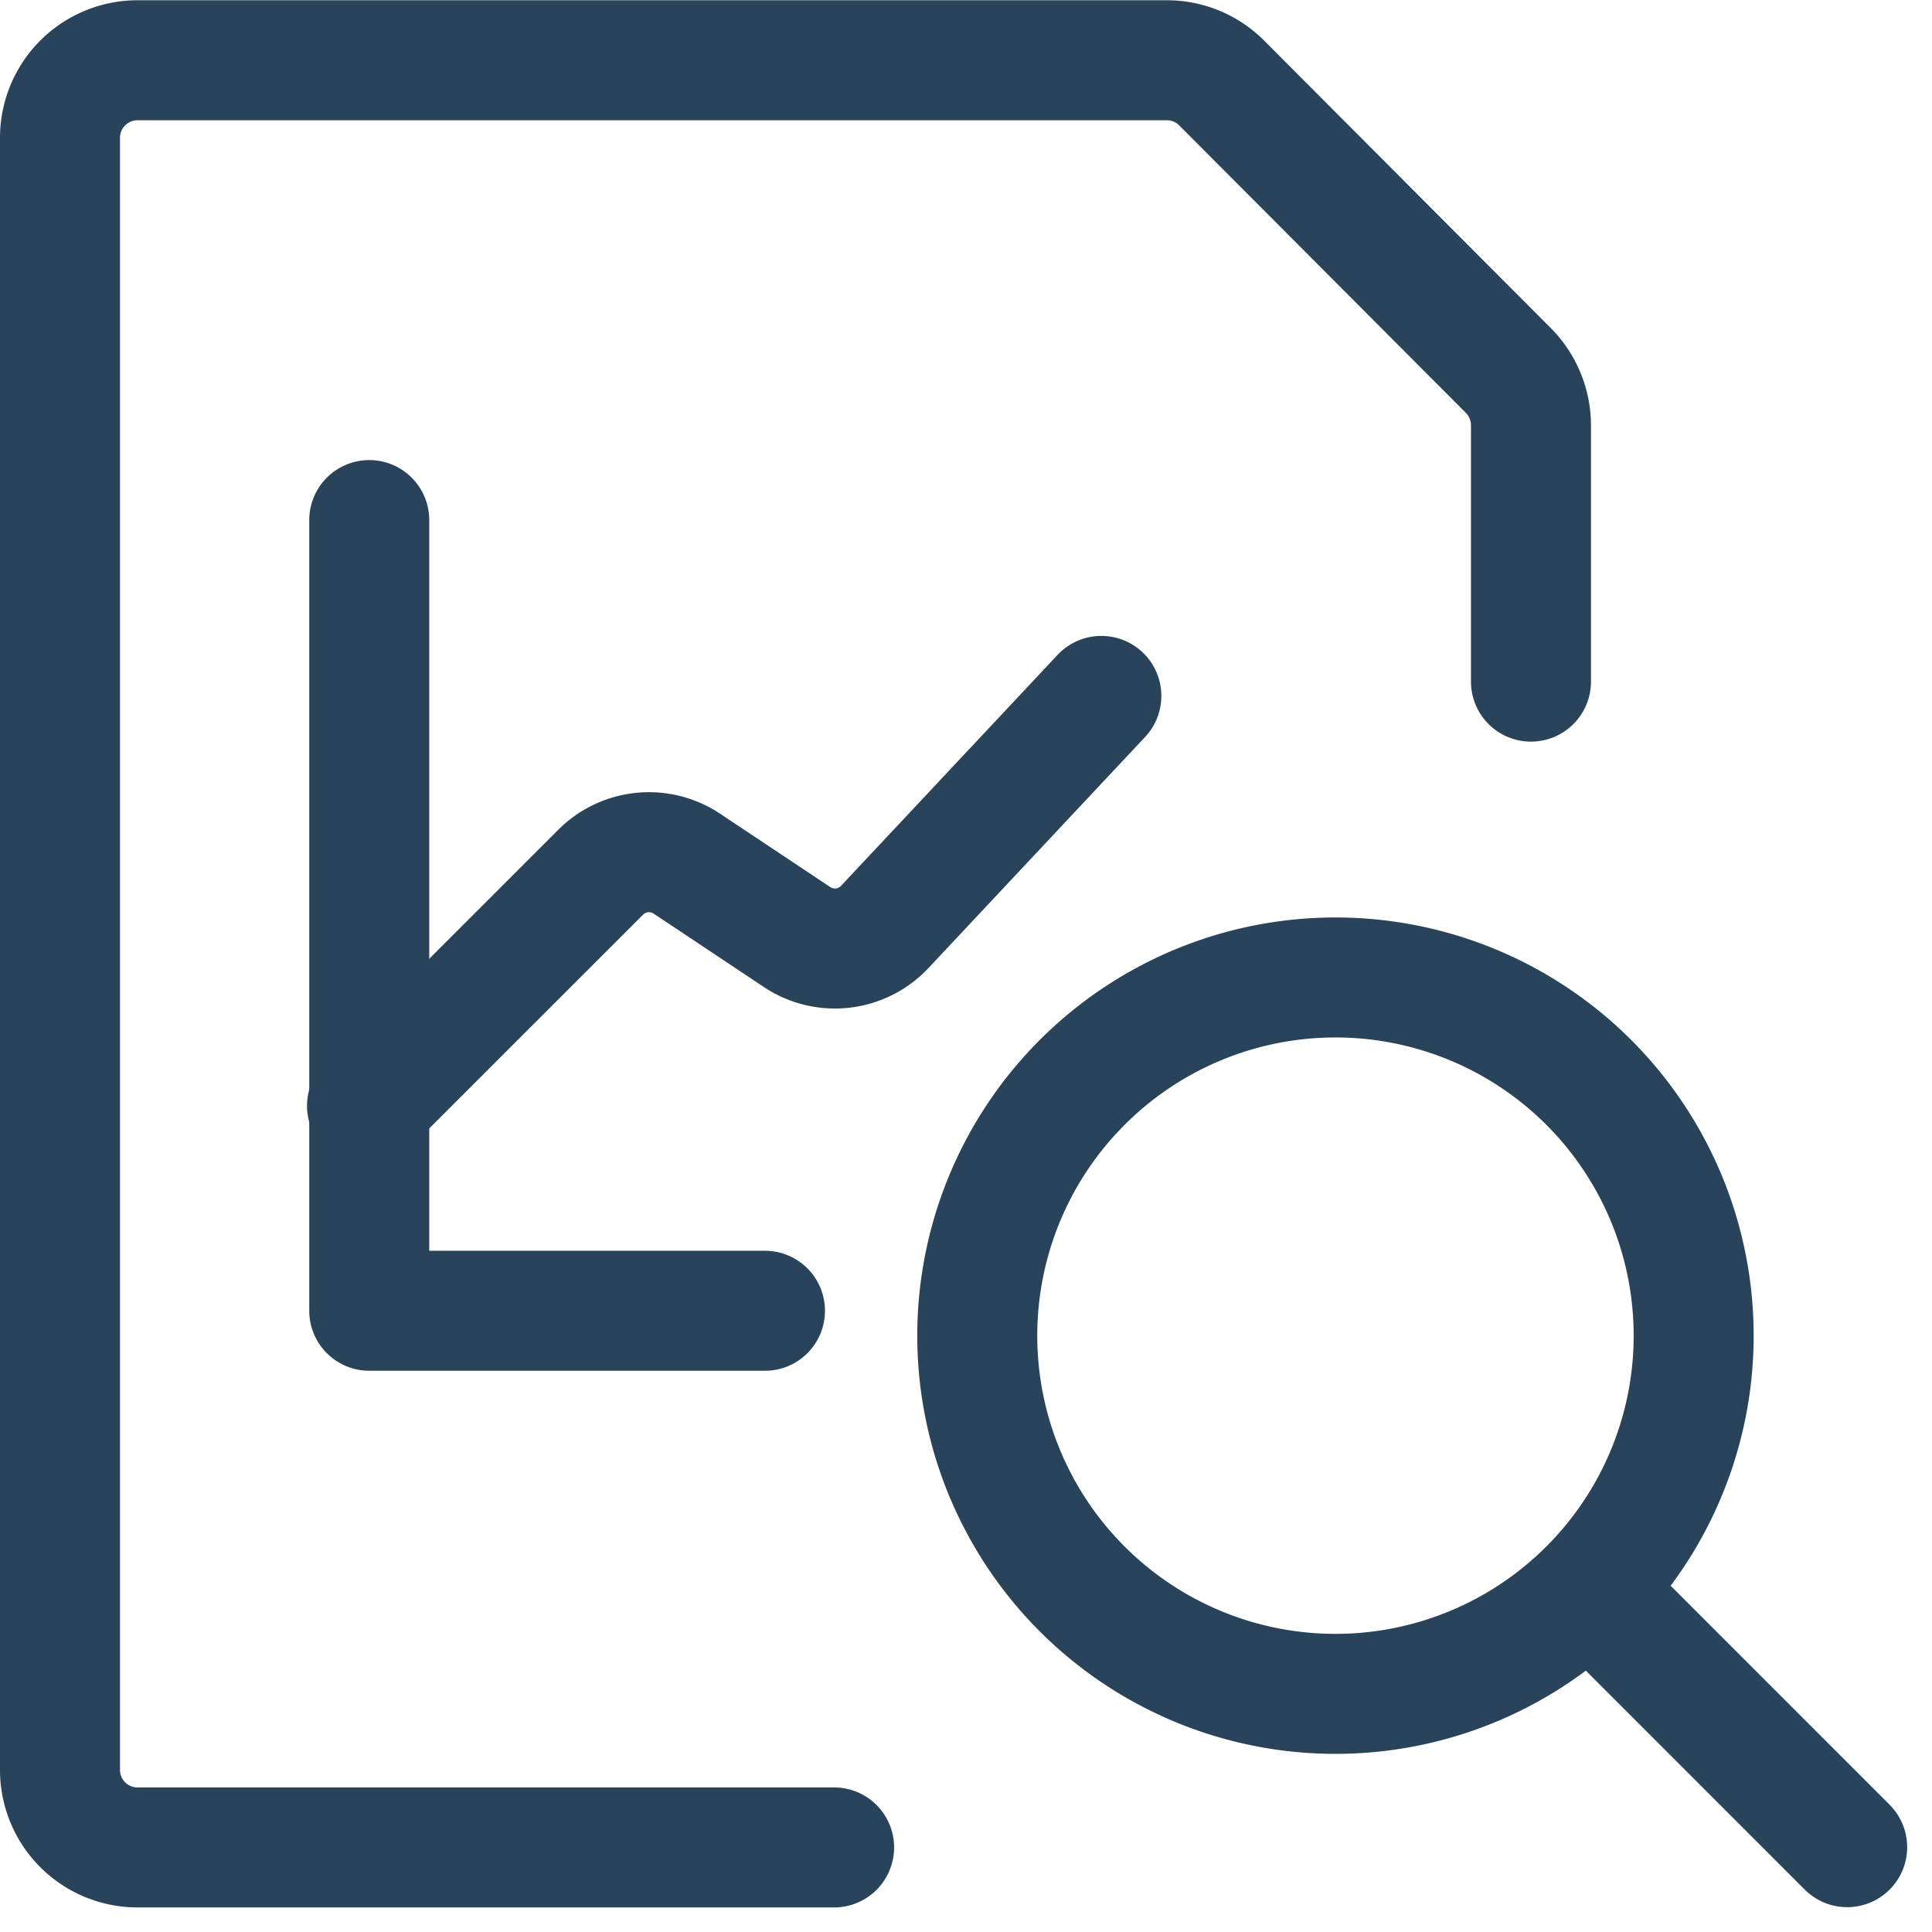 <svg xmlns="http://www.w3.org/2000/svg" width="30.269" height="30.269" viewBox="0 0 30.269 30.269">
  <g id="Group_12446" data-name="Group 12446" transform="translate(0.332 0.344)">
    <path id="Path_18525" data-name="Path 18525" d="M12.736,28.6H1.82A1.214,1.214,0,0,1,.608,27.379V1.814A1.215,1.215,0,0,1,1.82.6H17.943A1.212,1.212,0,0,1,18.8.948l4.5,4.513a1.224,1.224,0,0,1,.354.861v4.013" transform="translate(0 0)" fill="none" stroke="#28435a" stroke-linecap="round" stroke-linejoin="round" stroke-width="1.88"/>
    <path id="Path_18526" data-name="Path 18526" d="M5.274,16.616l3.661-3.66a1.07,1.07,0,0,1,1.35-.134l1.727,1.15a1.069,1.069,0,0,0,1.373-.158l3.394-3.62" transform="translate(0.144 0.365)" fill="none" stroke="#28435a" stroke-linecap="round" stroke-linejoin="round" stroke-width="1.88"/>
    <path id="Path_18527" data-name="Path 18527" d="M5.274,7.6V19.988h6.2" transform="translate(0.179 0.204)" fill="none" stroke="#28435a" stroke-linecap="round" stroke-linejoin="round" stroke-width="1.88"/>
    <path id="Path_18528" data-name="Path 18528" d="M14.609,20.208A5.612,5.612,0,1,0,20.221,14.6,5.613,5.613,0,0,0,14.609,20.208Z" transform="translate(0.37 0.37)" fill="none" stroke="#28435a" stroke-linecap="round" stroke-linejoin="round" stroke-width="1.88"/>
    <path id="Path_18529" data-name="Path 18529" d="M27.676,27.664,23.653,23.64" transform="translate(0.932 0.932)" fill="none" stroke="#28435a" stroke-linecap="round" stroke-linejoin="round" stroke-width="1.88"/>
  </g>
</svg>

